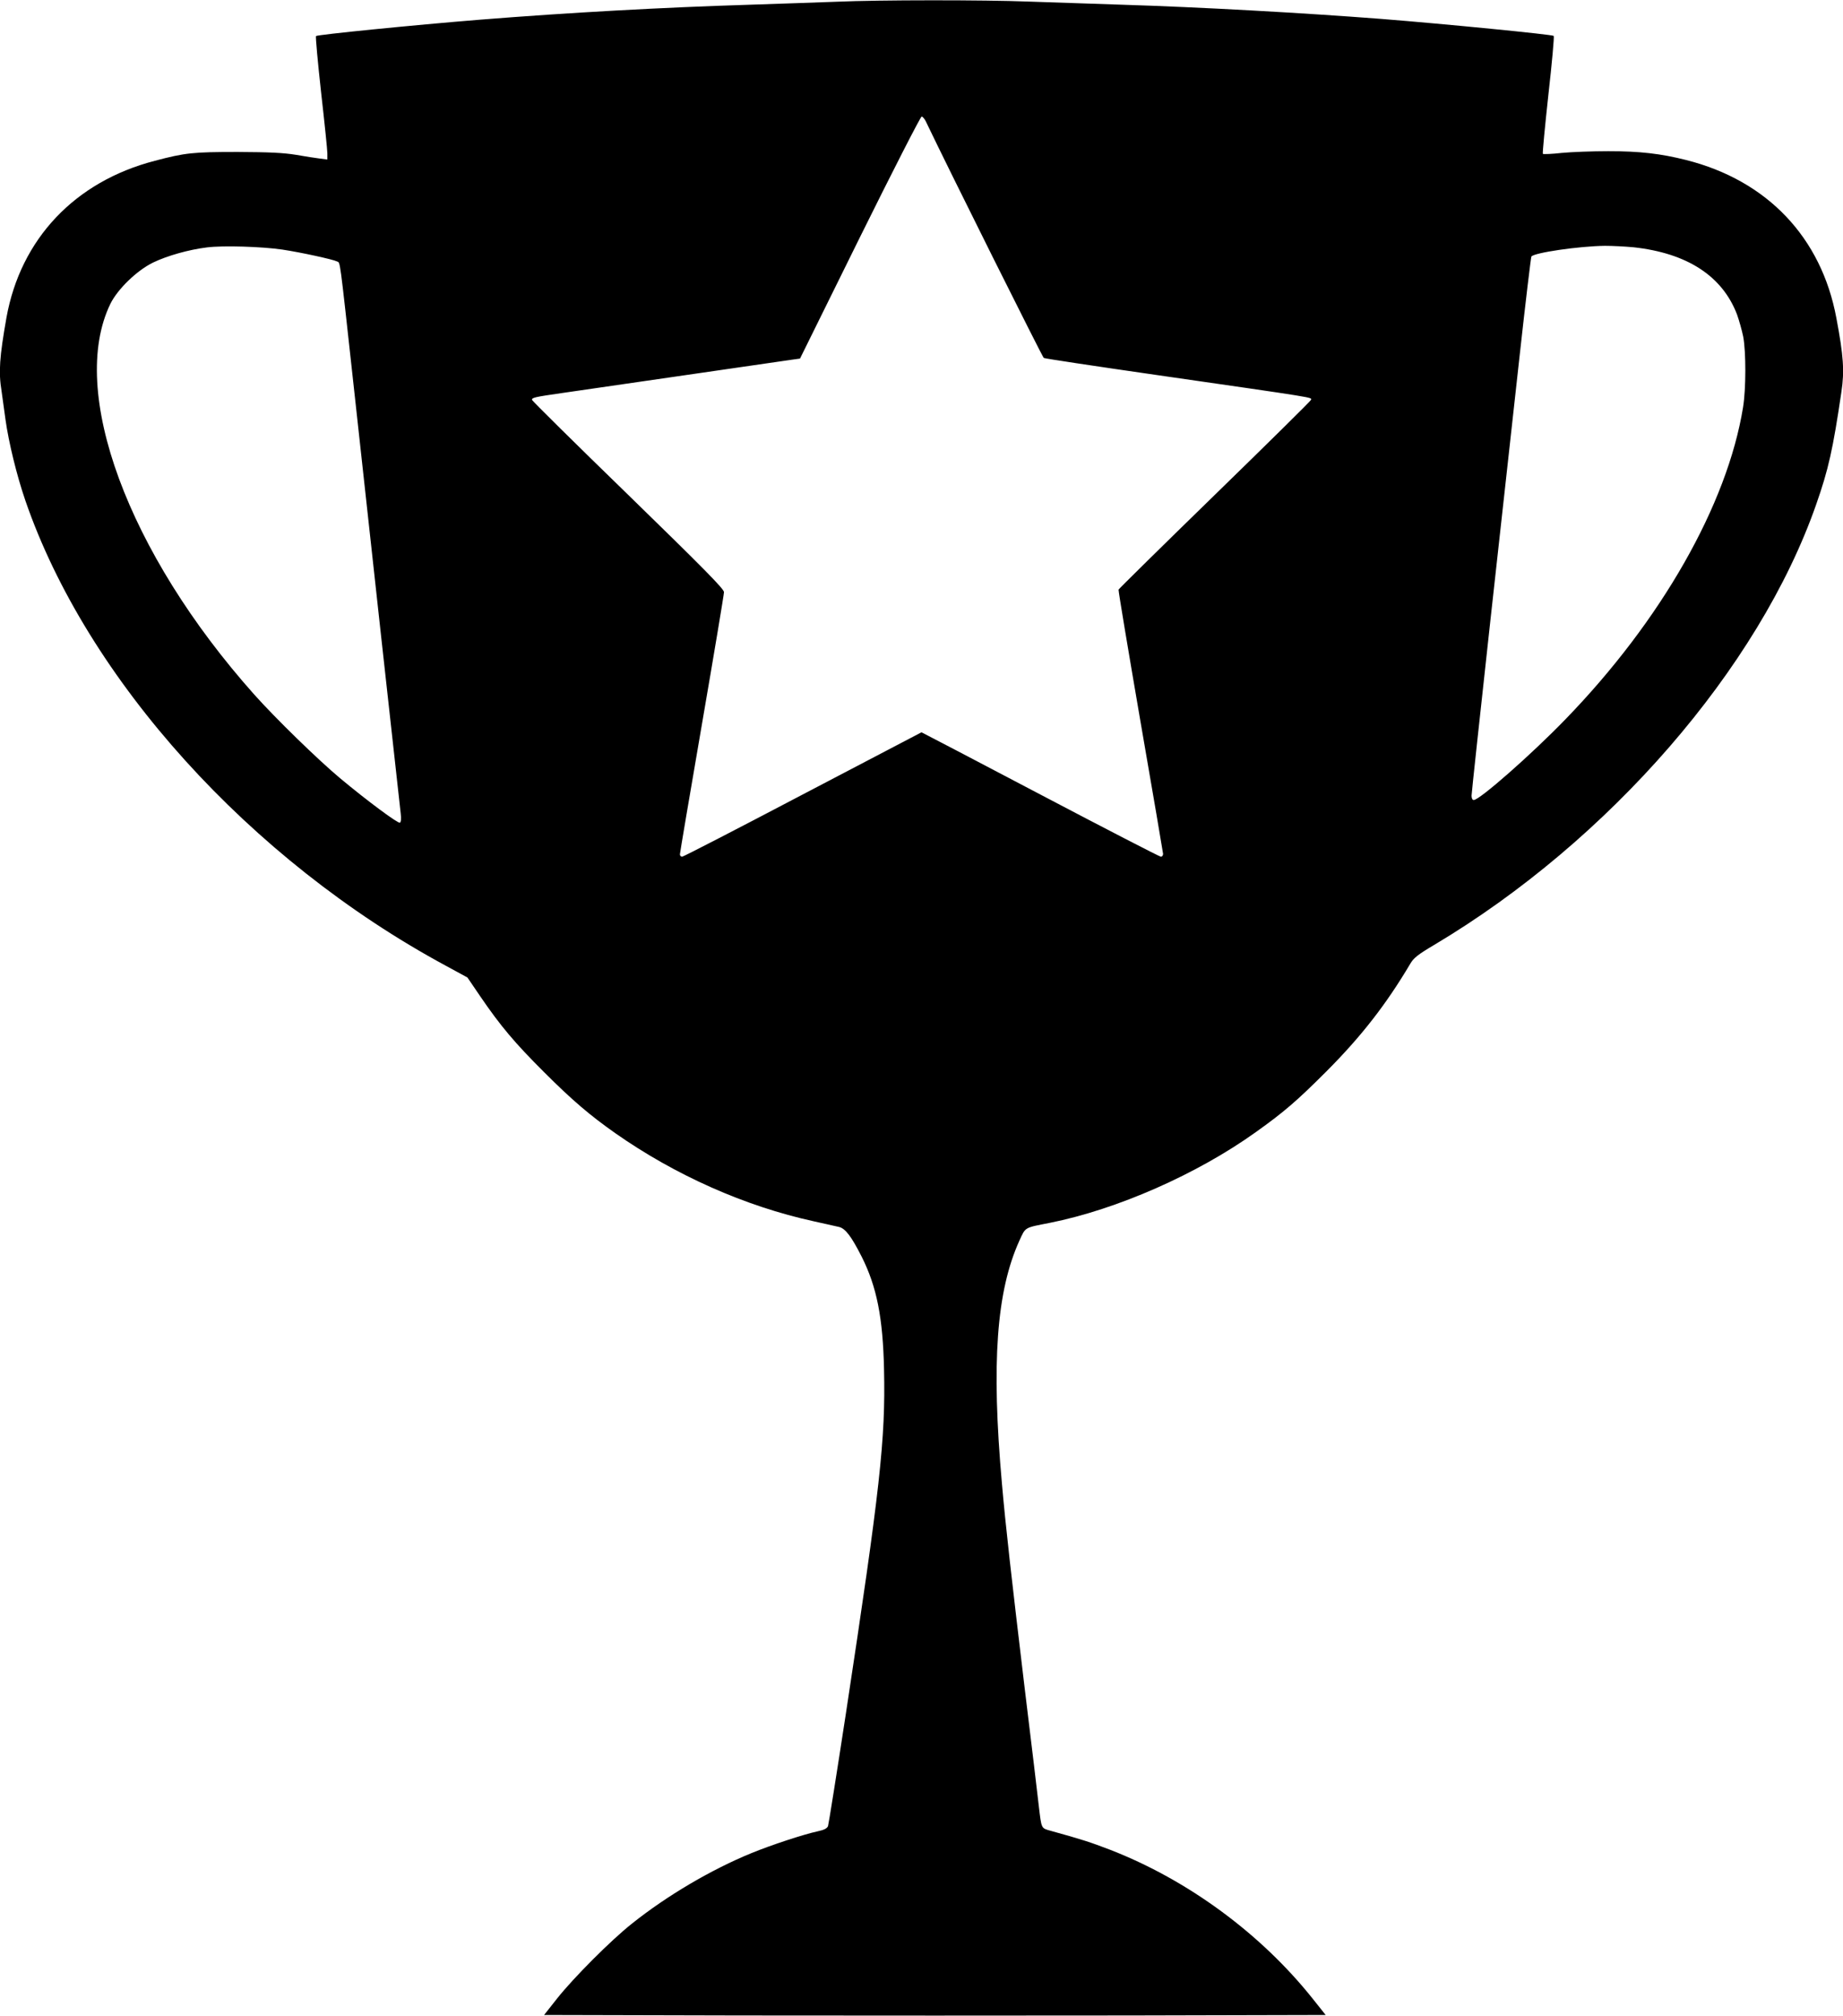 <?xml version="1.0" standalone="no"?>
<!DOCTYPE svg PUBLIC "-//W3C//DTD SVG 20010904//EN"
 "http://www.w3.org/TR/2001/REC-SVG-20010904/DTD/svg10.dtd">
<svg version="1.0" xmlns="http://www.w3.org/2000/svg"
 width="1171pt" height="1280pt" viewBox="0 0 1171 1280"
 preserveAspectRatio="xMidYMid meet">
<g transform="translate(0,1280) scale(0.1,-0.1)"
fill="#000000" stroke="none">
<path d="M5315 12789 c-99 -4 -346 -12 -550 -19 -554 -17 -1151 -50 -1715 -95
-432 -35 -1032 -95 -1042 -104 -4 -3 11 -164 32 -356 22 -193 40 -368 40 -389
l0 -39 -47 6 c-27 3 -95 14 -153 24 -81 13 -167 17 -370 18 -284 0 -333 -5
-526 -56 -509 -132 -853 -497 -943 -996 -44 -250 -51 -345 -31 -467 5 -34 16
-115 25 -181 20 -143 71 -353 126 -513 391 -1136 1428 -2283 2671 -2954 l138
-75 81 -119 c129 -189 220 -297 408 -484 175 -175 290 -273 451 -386 381 -267
825 -464 1260 -559 69 -15 141 -32 161 -36 41 -10 79 -61 144 -189 96 -191
135 -387 142 -717 10 -442 -25 -755 -243 -2188 -58 -379 -109 -699 -113 -711
-7 -15 -25 -24 -67 -33 -88 -19 -295 -87 -419 -138 -255 -104 -537 -270 -760
-448 -134 -106 -372 -345 -475 -475 l-83 -105 1241 -3 c683 -1 1801 -1 2484 0
l1241 3 -82 103 c-329 413 -793 754 -1287 946 -125 48 -184 67 -376 120 -64
18 -60 10 -78 161 -5 50 -46 387 -90 750 -84 703 -121 1029 -144 1295 -68 766
-35 1220 111 1542 40 87 29 81 193 113 427 85 936 309 1309 576 180 128 265
202 446 383 224 224 383 429 536 687 21 36 47 57 150 118 1113 662 2065 1759
2428 2796 79 225 107 351 161 717 20 132 13 230 -32 468 -95 512 -439 874
-955 1004 -163 41 -295 56 -494 56 -100 0 -234 -5 -296 -11 -62 -7 -116 -9
-120 -6 -3 4 13 172 35 374 23 203 38 371 34 375 -10 9 -693 76 -1097 108
-493 38 -1154 75 -1645 90 -190 6 -457 15 -595 20 -282 11 -948 11 -1220 -1z
m568 -761 c149 -312 740 -1495 749 -1501 7 -4 326 -52 708 -107 1056 -152 990
-142 990 -159 0 -5 -274 -275 -610 -602 -335 -326 -611 -598 -613 -603 -2 -6
61 -382 139 -836 79 -454 143 -833 144 -842 0 -10 -6 -18 -14 -18 -8 0 -353
178 -766 395 -413 217 -753 395 -755 395 -1 0 -341 -178 -755 -395 -413 -217
-758 -395 -766 -395 -8 0 -14 7 -14 15 0 8 63 380 140 827 77 447 140 824 140
838 0 20 -124 146 -610 619 -336 326 -610 597 -610 602 0 14 14 18 196 44 426
62 1423 206 1463 212 l44 6 380 769 c209 422 386 768 393 768 6 0 19 -15 27
-32z m-4088 -813 c119 -18 320 -62 346 -75 22 -12 14 49 105 -780 81 -743 290
-2643 300 -2726 4 -32 2 -54 -5 -58 -11 -7 -206 137 -381 283 -142 119 -408
378 -544 530 -805 902 -1183 1928 -915 2481 46 94 169 213 272 263 89 43 227
82 342 96 103 13 352 5 480 -14z m8583 15 c342 -37 566 -183 659 -428 13 -37
31 -100 39 -140 18 -96 18 -332 -1 -448 -100 -618 -520 -1355 -1130 -1983
-215 -222 -544 -511 -581 -511 -9 0 -14 11 -14 28 0 15 54 514 119 1107 66
594 150 1356 187 1692 37 337 71 618 74 624 16 24 300 66 468 68 45 0 126 -4
180 -9z"/>
</g>
</svg>

